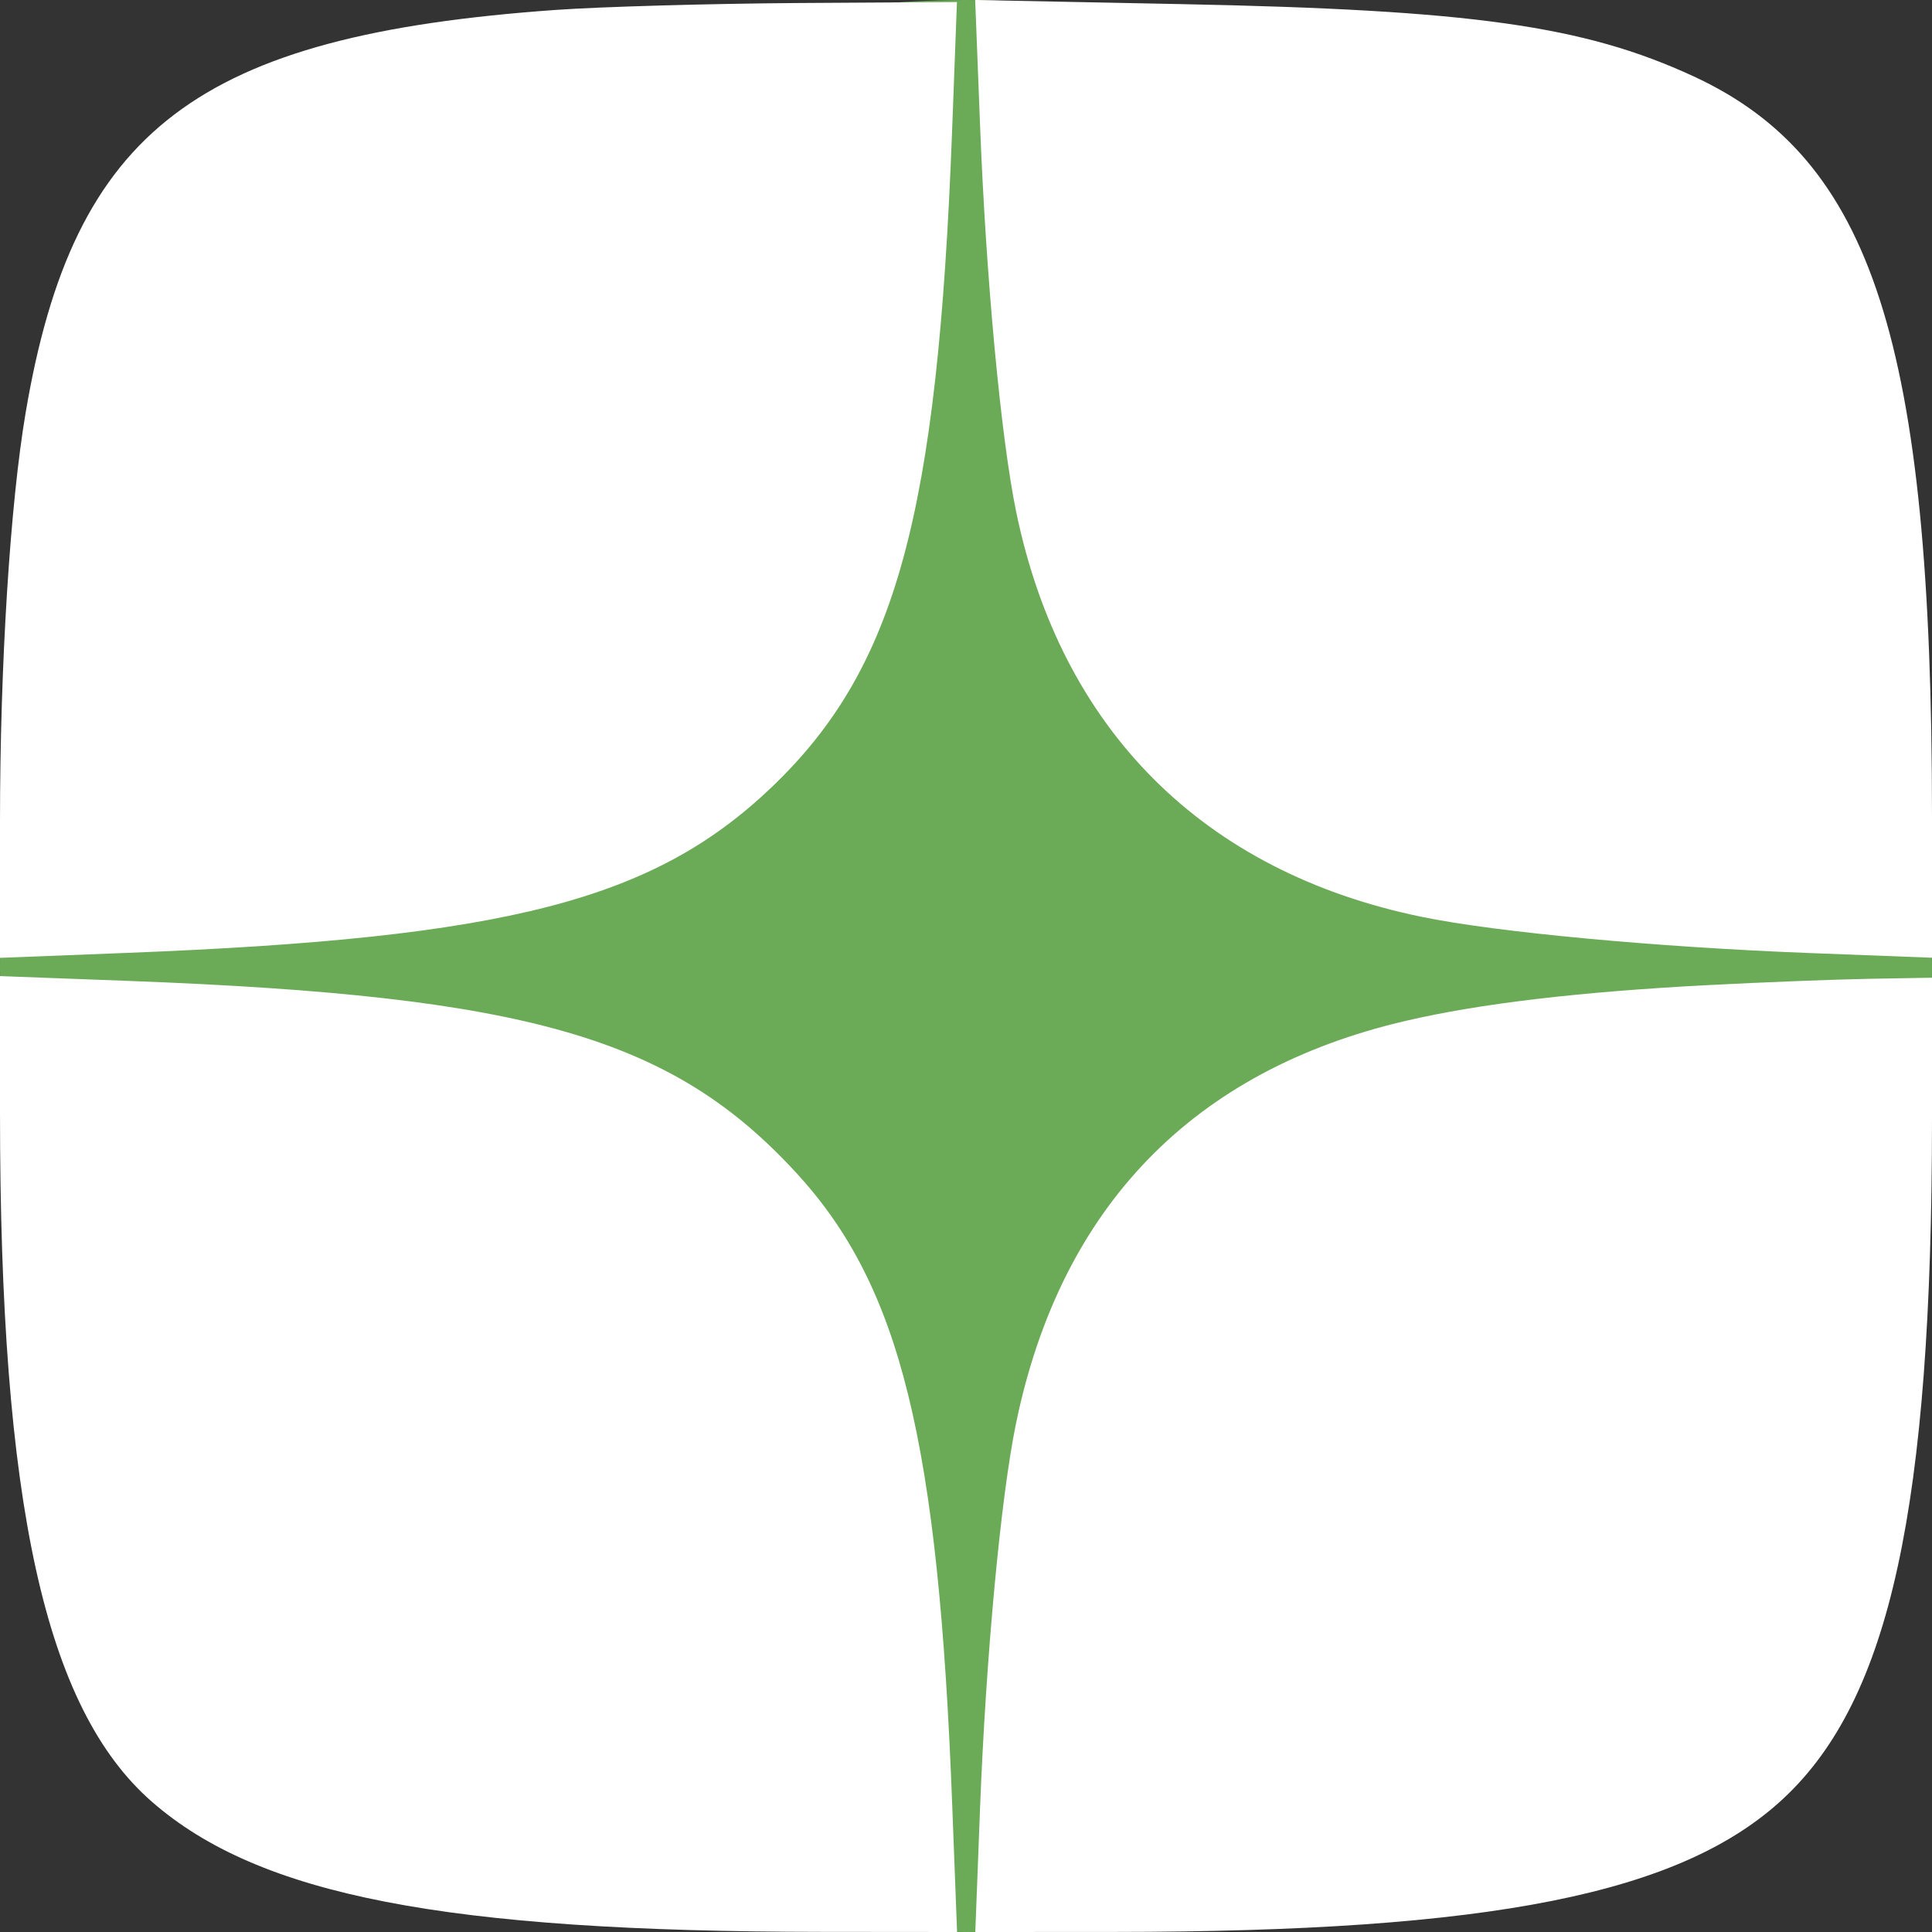 <?xml version="1.0" encoding="UTF-8"?> <svg xmlns="http://www.w3.org/2000/svg" width="32" height="32" viewBox="0 0 32 32" fill="none"><rect x="0" y="0" width="32" height="32" fill="#333333" stroke="none"/> <rect width="32" height="32" rx="16" fill="#6BAB57"></rect> <path fill-rule="evenodd" clip-rule="evenodd" d="M9.21 0.164C3.268 0.585 1.219 2.141 0.425 6.834C0.167 8.356 0 11.023 0 13.604V15.865L2.096 15.783C8.4 15.538 10.827 14.912 12.793 13.027C14.838 11.065 15.528 8.552 15.769 2.186L15.85 0.034L13.209 0.05C11.757 0.06 9.957 0.111 9.21 0.164ZM16.232 2.052C16.33 4.596 16.576 7.235 16.83 8.472C17.575 12.089 19.932 14.444 23.553 15.187C24.788 15.441 27.431 15.687 29.963 15.785L32 15.863L32 13.522C31.998 5.683 31.014 2.632 28.048 1.263C26.233 0.425 24.381 0.164 19.56 0.068L16.152 0L16.232 2.052ZM0 18.429C0 24.91 0.745 28.293 2.513 29.84C4.291 31.395 7.371 31.993 13.623 31.998L15.852 32L15.772 29.906C15.544 23.863 14.915 21.308 13.196 19.434C11.134 17.186 8.744 16.497 2.155 16.248L0 16.167V18.429ZM28.28 16.317C26.153 16.428 24.514 16.622 23.286 16.908C19.762 17.727 17.57 19.99 16.83 23.569C16.576 24.793 16.33 27.435 16.232 29.965L16.154 32L18.439 31.999C24.706 31.996 27.848 31.369 29.543 29.785C31.305 28.139 31.998 24.961 32 18.523L32 16.194L30.967 16.212C30.399 16.222 29.19 16.269 28.28 16.317Z" fill="white"></path> </svg> 